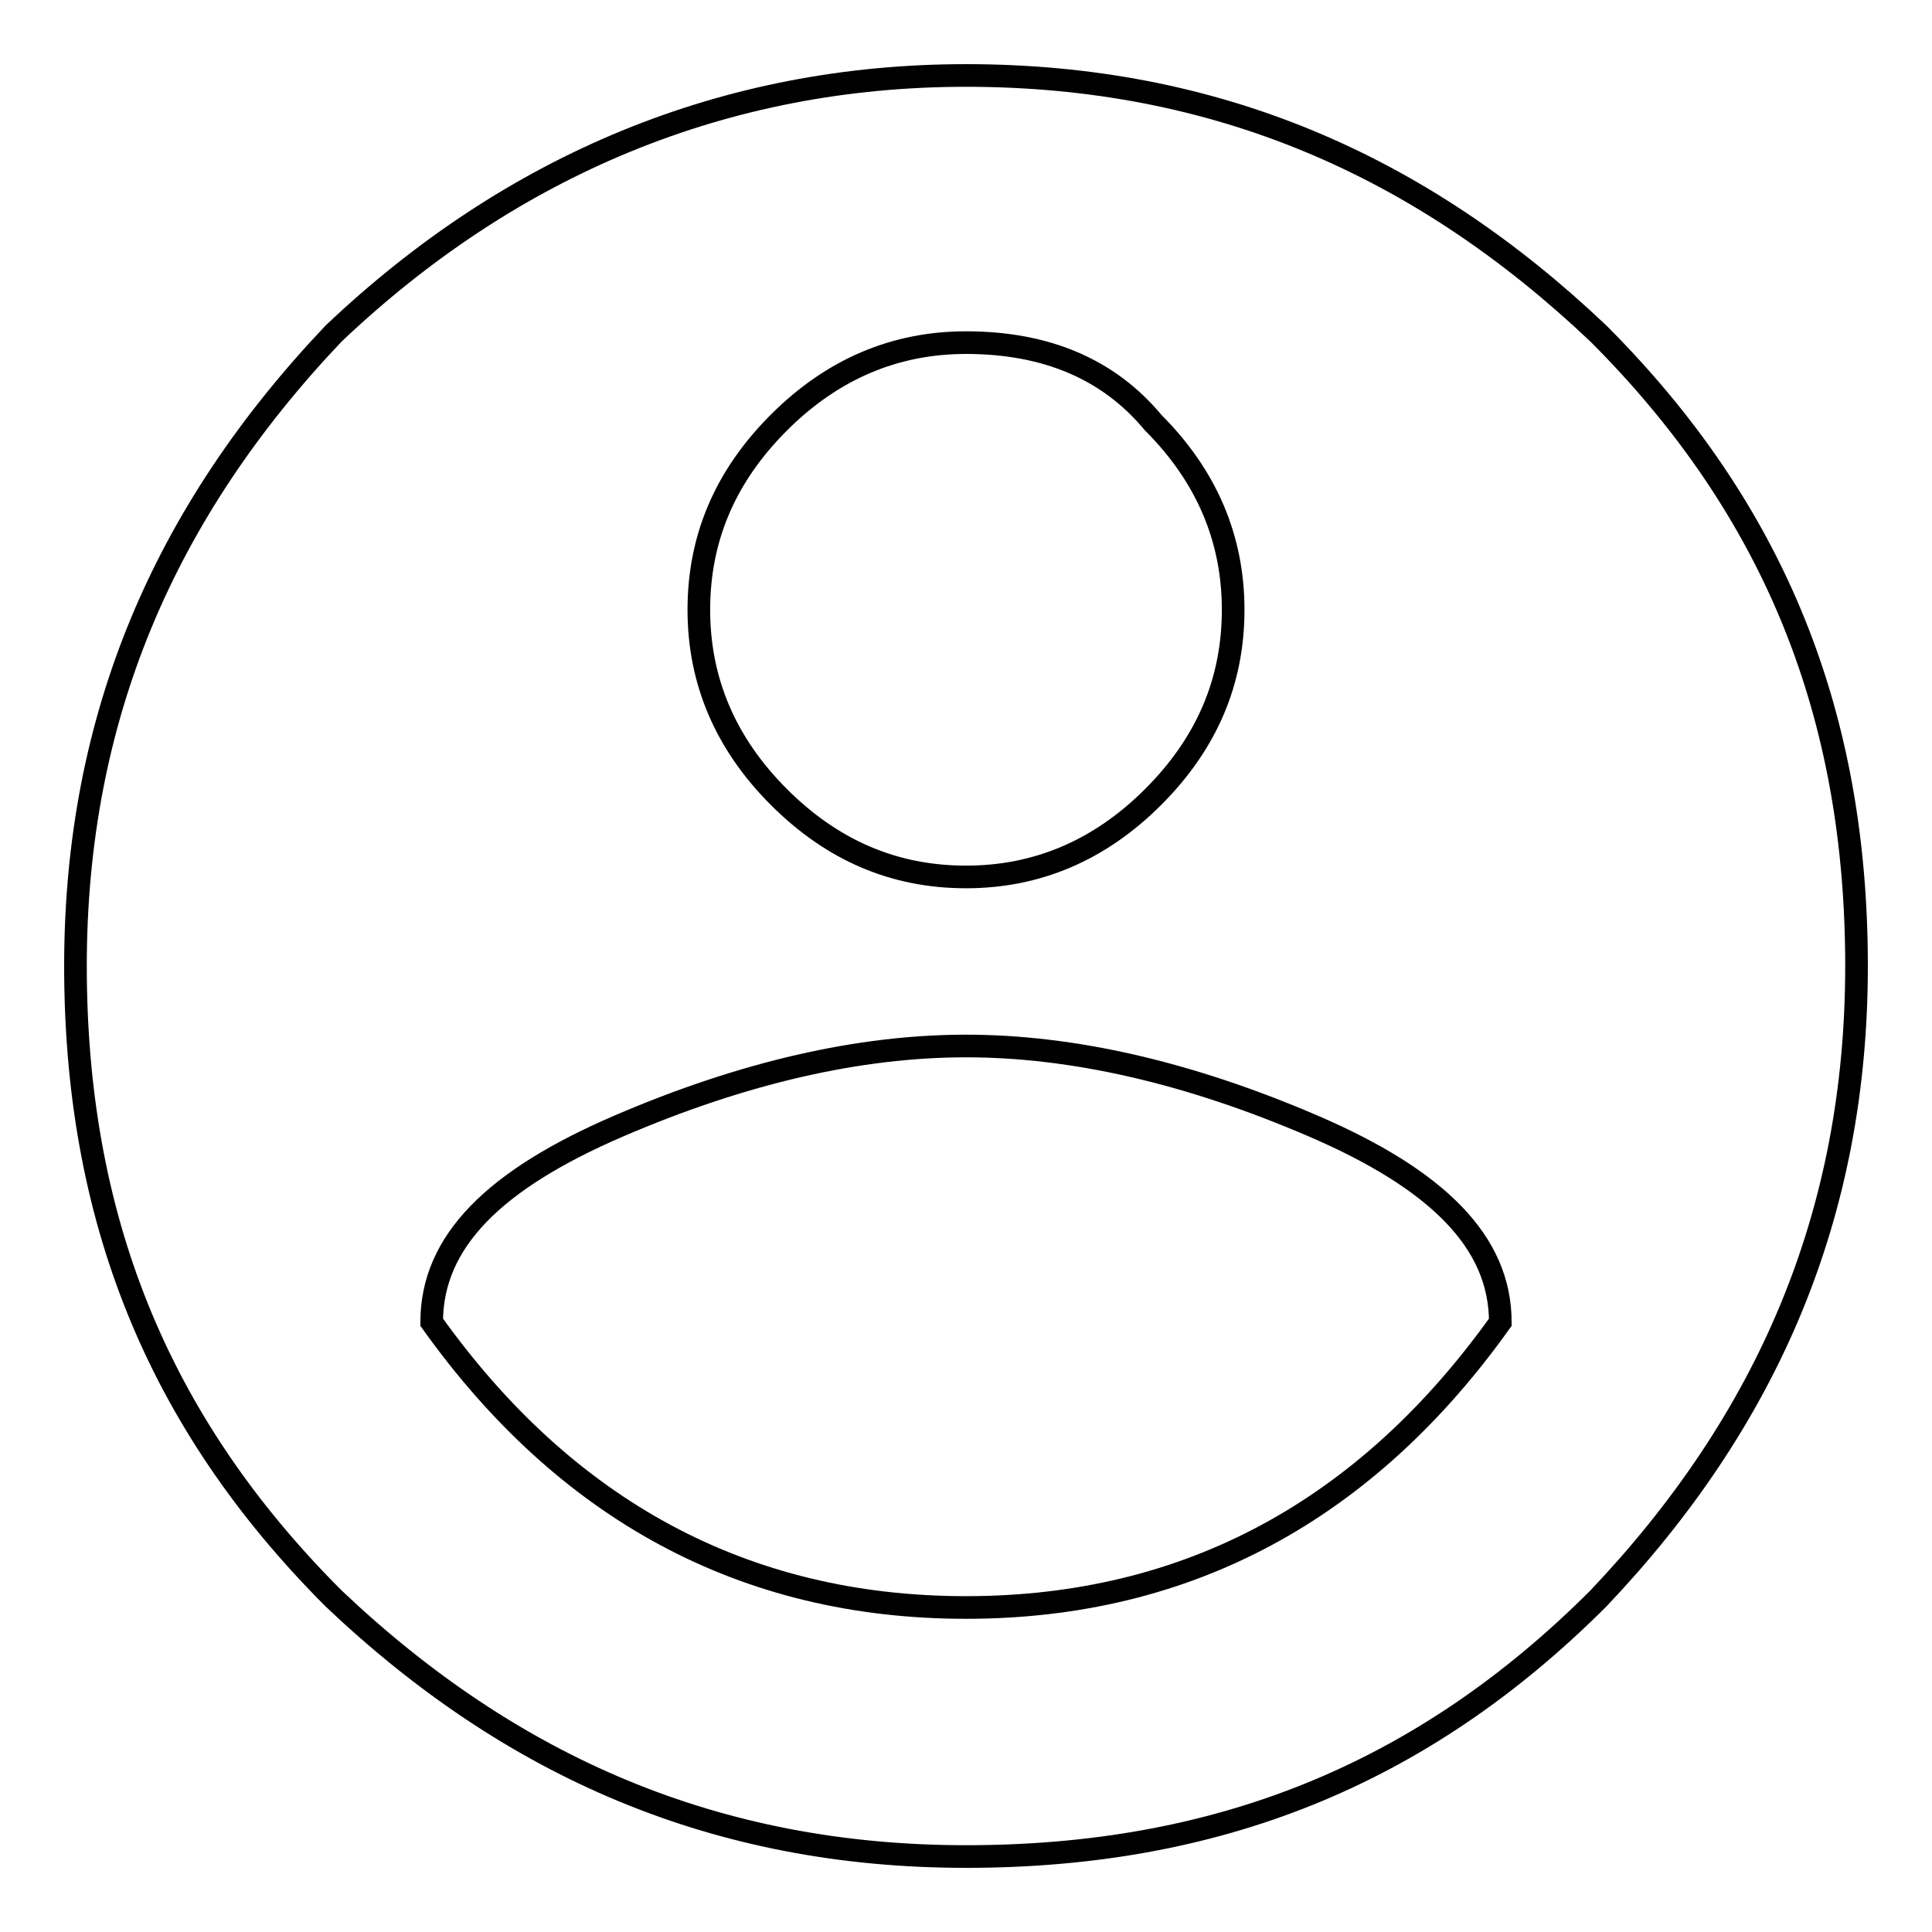 <?xml version="1.0" encoding="utf-8"?>
<!-- Svg Vector Icons : http://www.onlinewebfonts.com/icon -->
<!DOCTYPE svg PUBLIC "-//W3C//DTD SVG 1.1//EN" "http://www.w3.org/Graphics/SVG/1.1/DTD/svg11.dtd">
<svg version="1.1" xmlns="http://www.w3.org/2000/svg" xmlns:xlink="http://www.w3.org/1999/xlink" x="0px" y="0px" viewBox="0 0 256 256" enable-background="new 0 0 256 256" xml:space="preserve">
<g><g><path stroke-width="3" fill-opacity="0" stroke="#000000"  d="M128,213c29.5,0,53.1-13,70.8-37.8c0-10.6-8.3-18.9-24.8-26c-16.5-7.1-31.9-10.6-46-10.6s-29.5,3.5-46,10.6s-24.8,15.3-24.8,26C74.9,200,98.5,213,128,213z M128,45.4c-9.4,0-17.7,3.5-24.8,10.6c-7.1,7.1-10.6,15.3-10.6,24.8c0,9.4,3.5,17.7,10.6,24.8s15.3,10.6,24.8,10.6c9.4,0,17.7-3.5,24.8-10.6s10.6-15.3,10.6-24.8c0-9.4-3.5-17.7-10.6-24.8C146.9,48.9,138.6,45.4,128,45.4z M128,10c33,0,60.2,11.8,83.8,34.2C235.4,67.8,246,95,246,128c0,33-11.8,60.2-34.2,83.8C188.2,235.4,161,246,128,246c-33,0-60.2-11.8-83.8-34.2C20.6,188.2,10,161,10,128c0-33,11.8-60.2,34.2-83.8C67.8,21.8,96.1,10,128,10z"/></g></g>
</svg>
